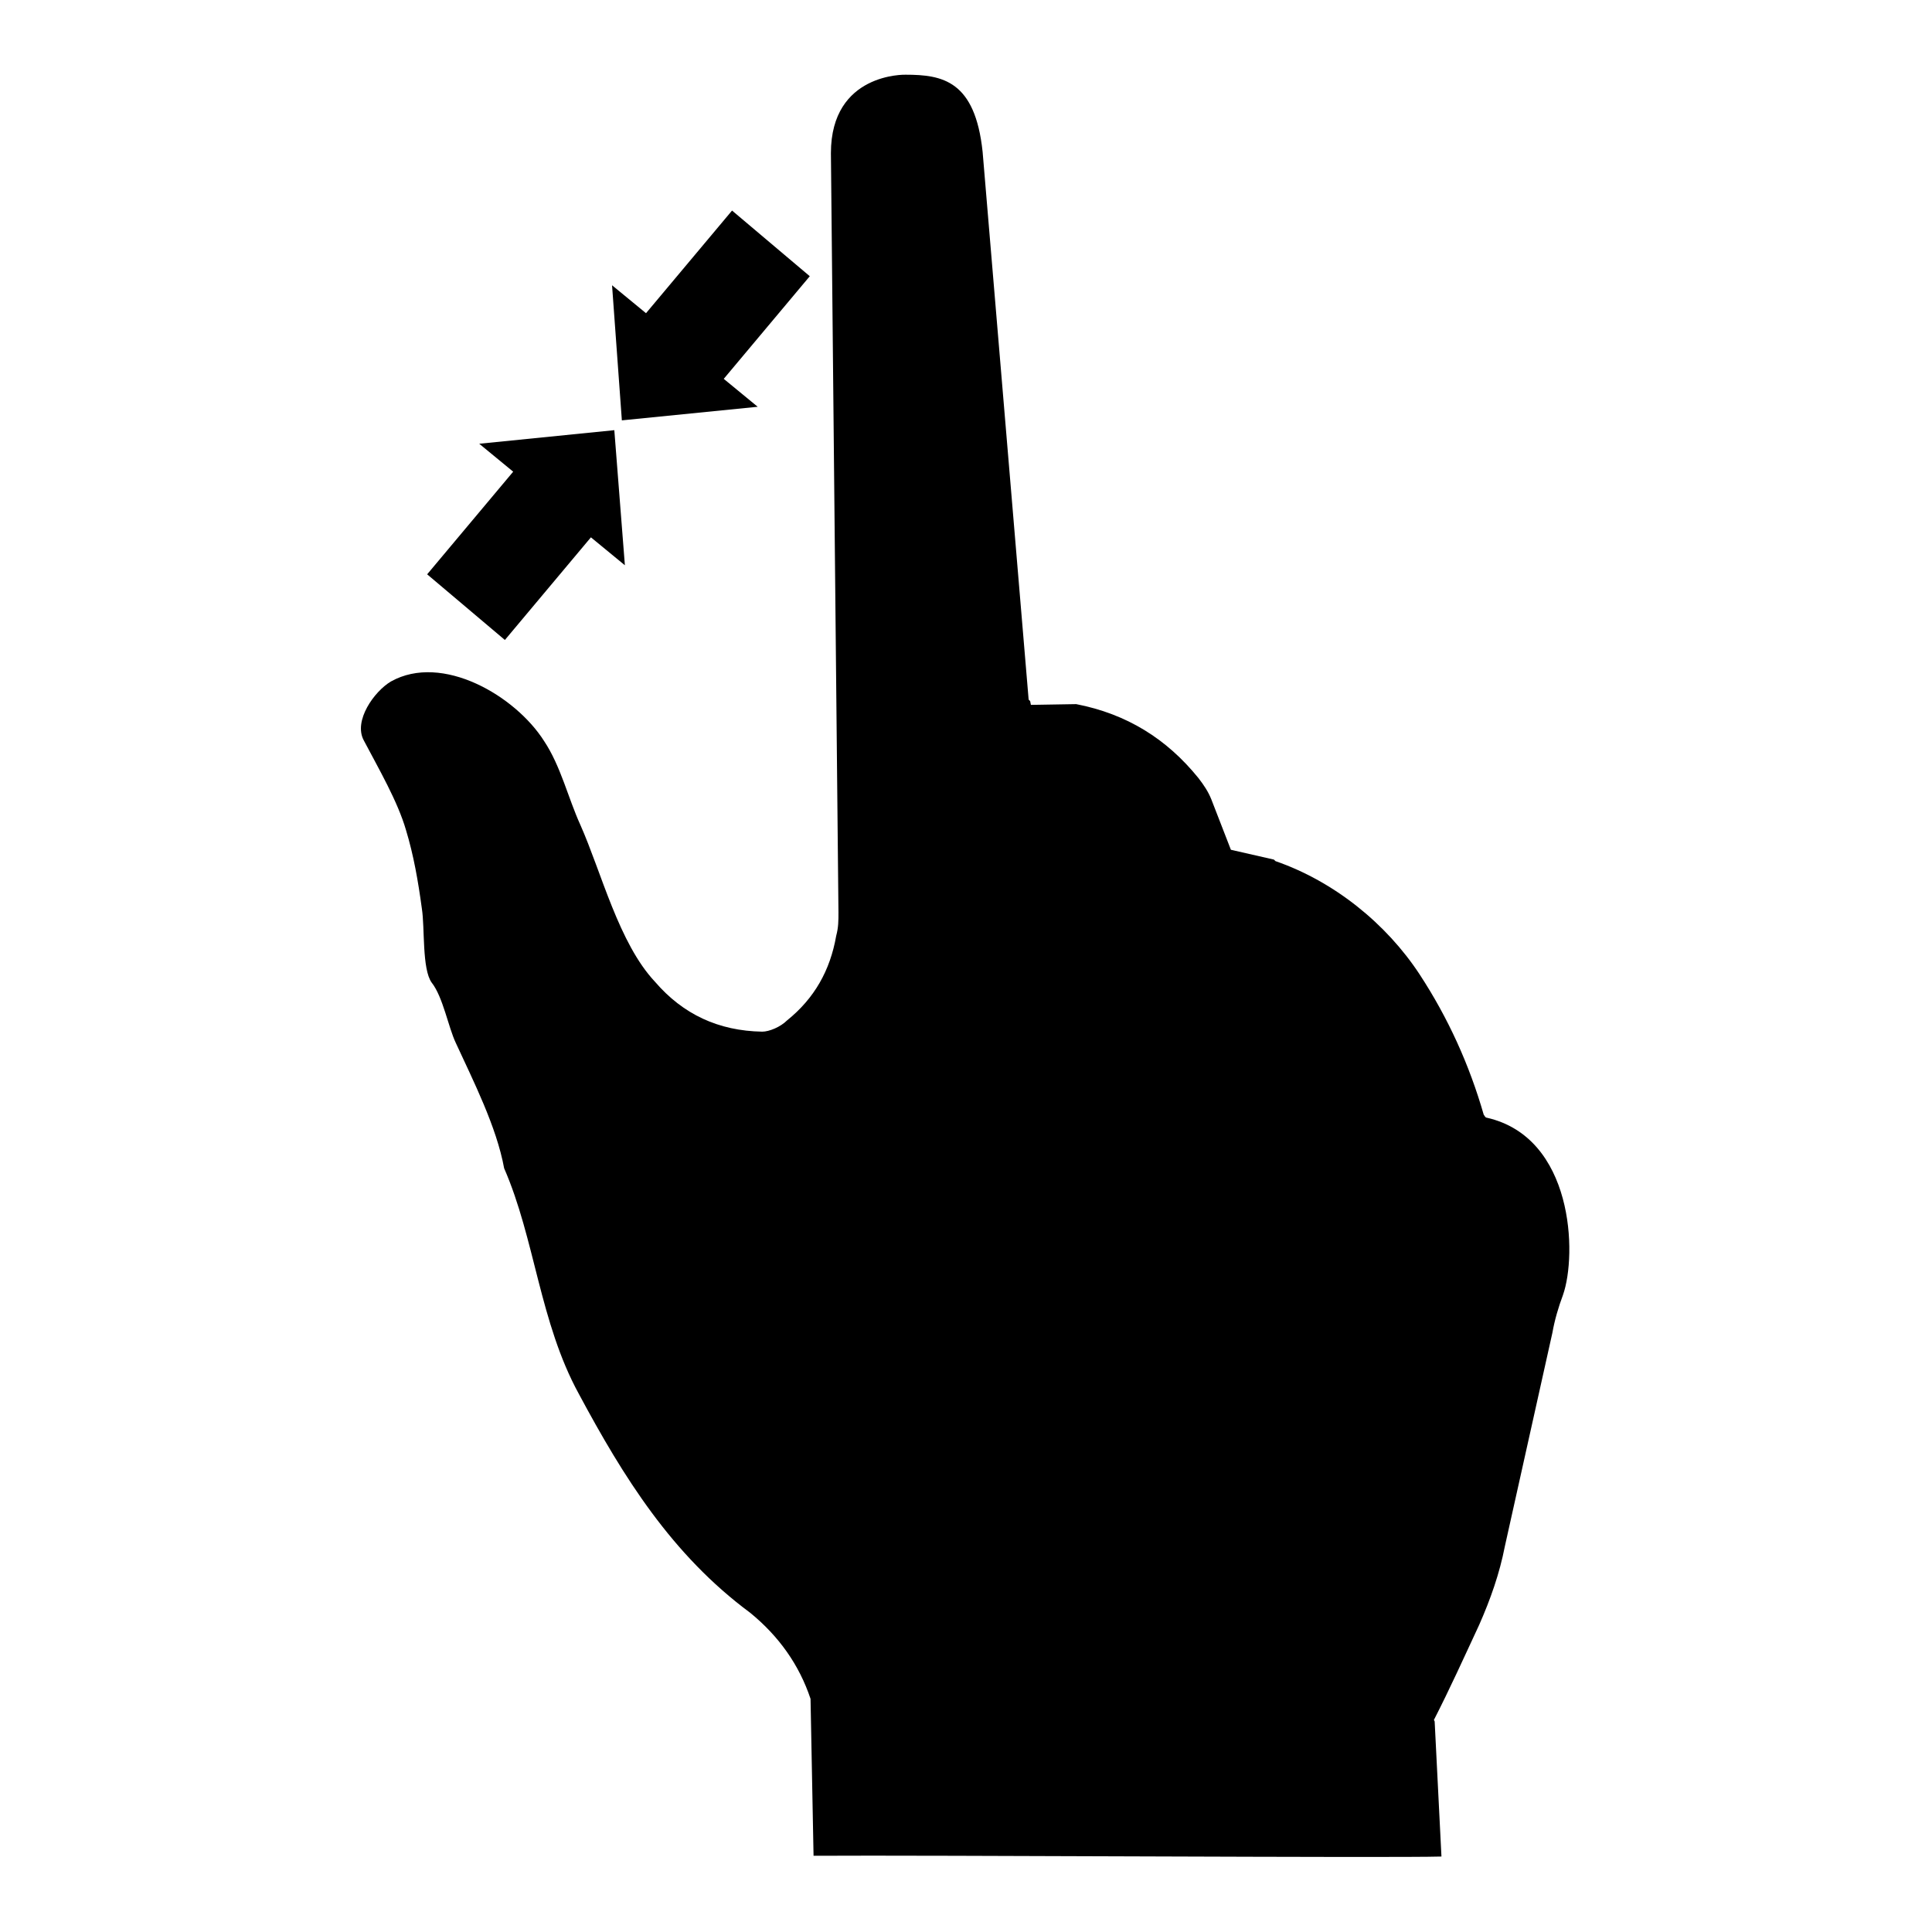 <?xml version="1.0" encoding="utf-8"?>
<!-- Svg Vector Icons : http://www.onlinewebfonts.com/icon -->
<!DOCTYPE svg PUBLIC "-//W3C//DTD SVG 1.1//EN" "http://www.w3.org/Graphics/SVG/1.1/DTD/svg11.dtd">
<svg version="1.1" xmlns="http://www.w3.org/2000/svg" xmlns:xlink="http://www.w3.org/1999/xlink" x="0px" y="0px" viewBox="0 0 256 256" enable-background="new 0 0 256 256" xml:space="preserve">
<g><g><path fill="#000000" d="M197,148.1c-0.2,0-0.3-0.3-0.4-0.4c-1.9-6.6-4.7-12.8-8.5-18.6c-4.4-6.7-11.3-12.3-19.1-15l-0.2-0.2l-5.7-1.3l-2.6-6.7c-0.4-1-1-1.9-1.7-2.8c-4.2-5.2-9.5-8.5-16.2-9.8l-6,0.1l-0.1-0.5l-0.2-0.2l-6.1-72.6c-1-9.4-5.3-10.2-10.2-10.2c0,0-9.9-0.3-9.9,10.4l1,100.6c0,1.1,0,2-0.3,3.1c-0.8,4.6-2.9,8.3-6.5,11.2c-0.9,0.9-2.4,1.5-3.3,1.5c-5.8-0.1-10.5-2.3-14.2-6.6c-4.8-5.1-7.1-14.5-9.9-20.8c-1.6-3.5-2.6-7.8-4.8-11.1c-3.8-6-13.5-11.7-20.3-7.9c-2.2,1.3-5,5.2-3.6,7.8c2,3.8,4.5,8.1,5.6,11.9c1,3.3,1.6,6.7,2.1,10.4c0.4,2.5,0,8,1.3,9.8c1.5,1.9,2.2,5.9,3.2,8c2.3,5,5.4,11.1,6.4,16.6c4.1,9.4,4.7,20.4,9.9,29.9c5.9,11,12.3,21.3,22.7,29c3.8,3.1,6.5,6.9,8,11.4l0.4,20.8c15.3-0.1,76.6,0.3,83.2,0.1l-0.9-17.9l-0.1-0.2c2.1-4.1,4-8.3,6-12.6c1.5-3.4,2.7-6.8,3.4-10.4c2.1-9.4,4.2-18.9,6.3-28.3c0.3-1.7,0.8-3.4,1.4-5C209,166.2,208.5,150.7,197,148.1z M100.4,53.9l-4.5-3.7l11.4-13.6L97,27.9L85.6,41.5l-4.5-3.7l1.3,17.9L100.4,53.9z M66.9,84.8l11.4-13.6l4.5,3.7L81.4,57l-17.9,1.8l4.5,3.7L56.6,76.1L66.9,84.8z"/></g></g>
</svg>
